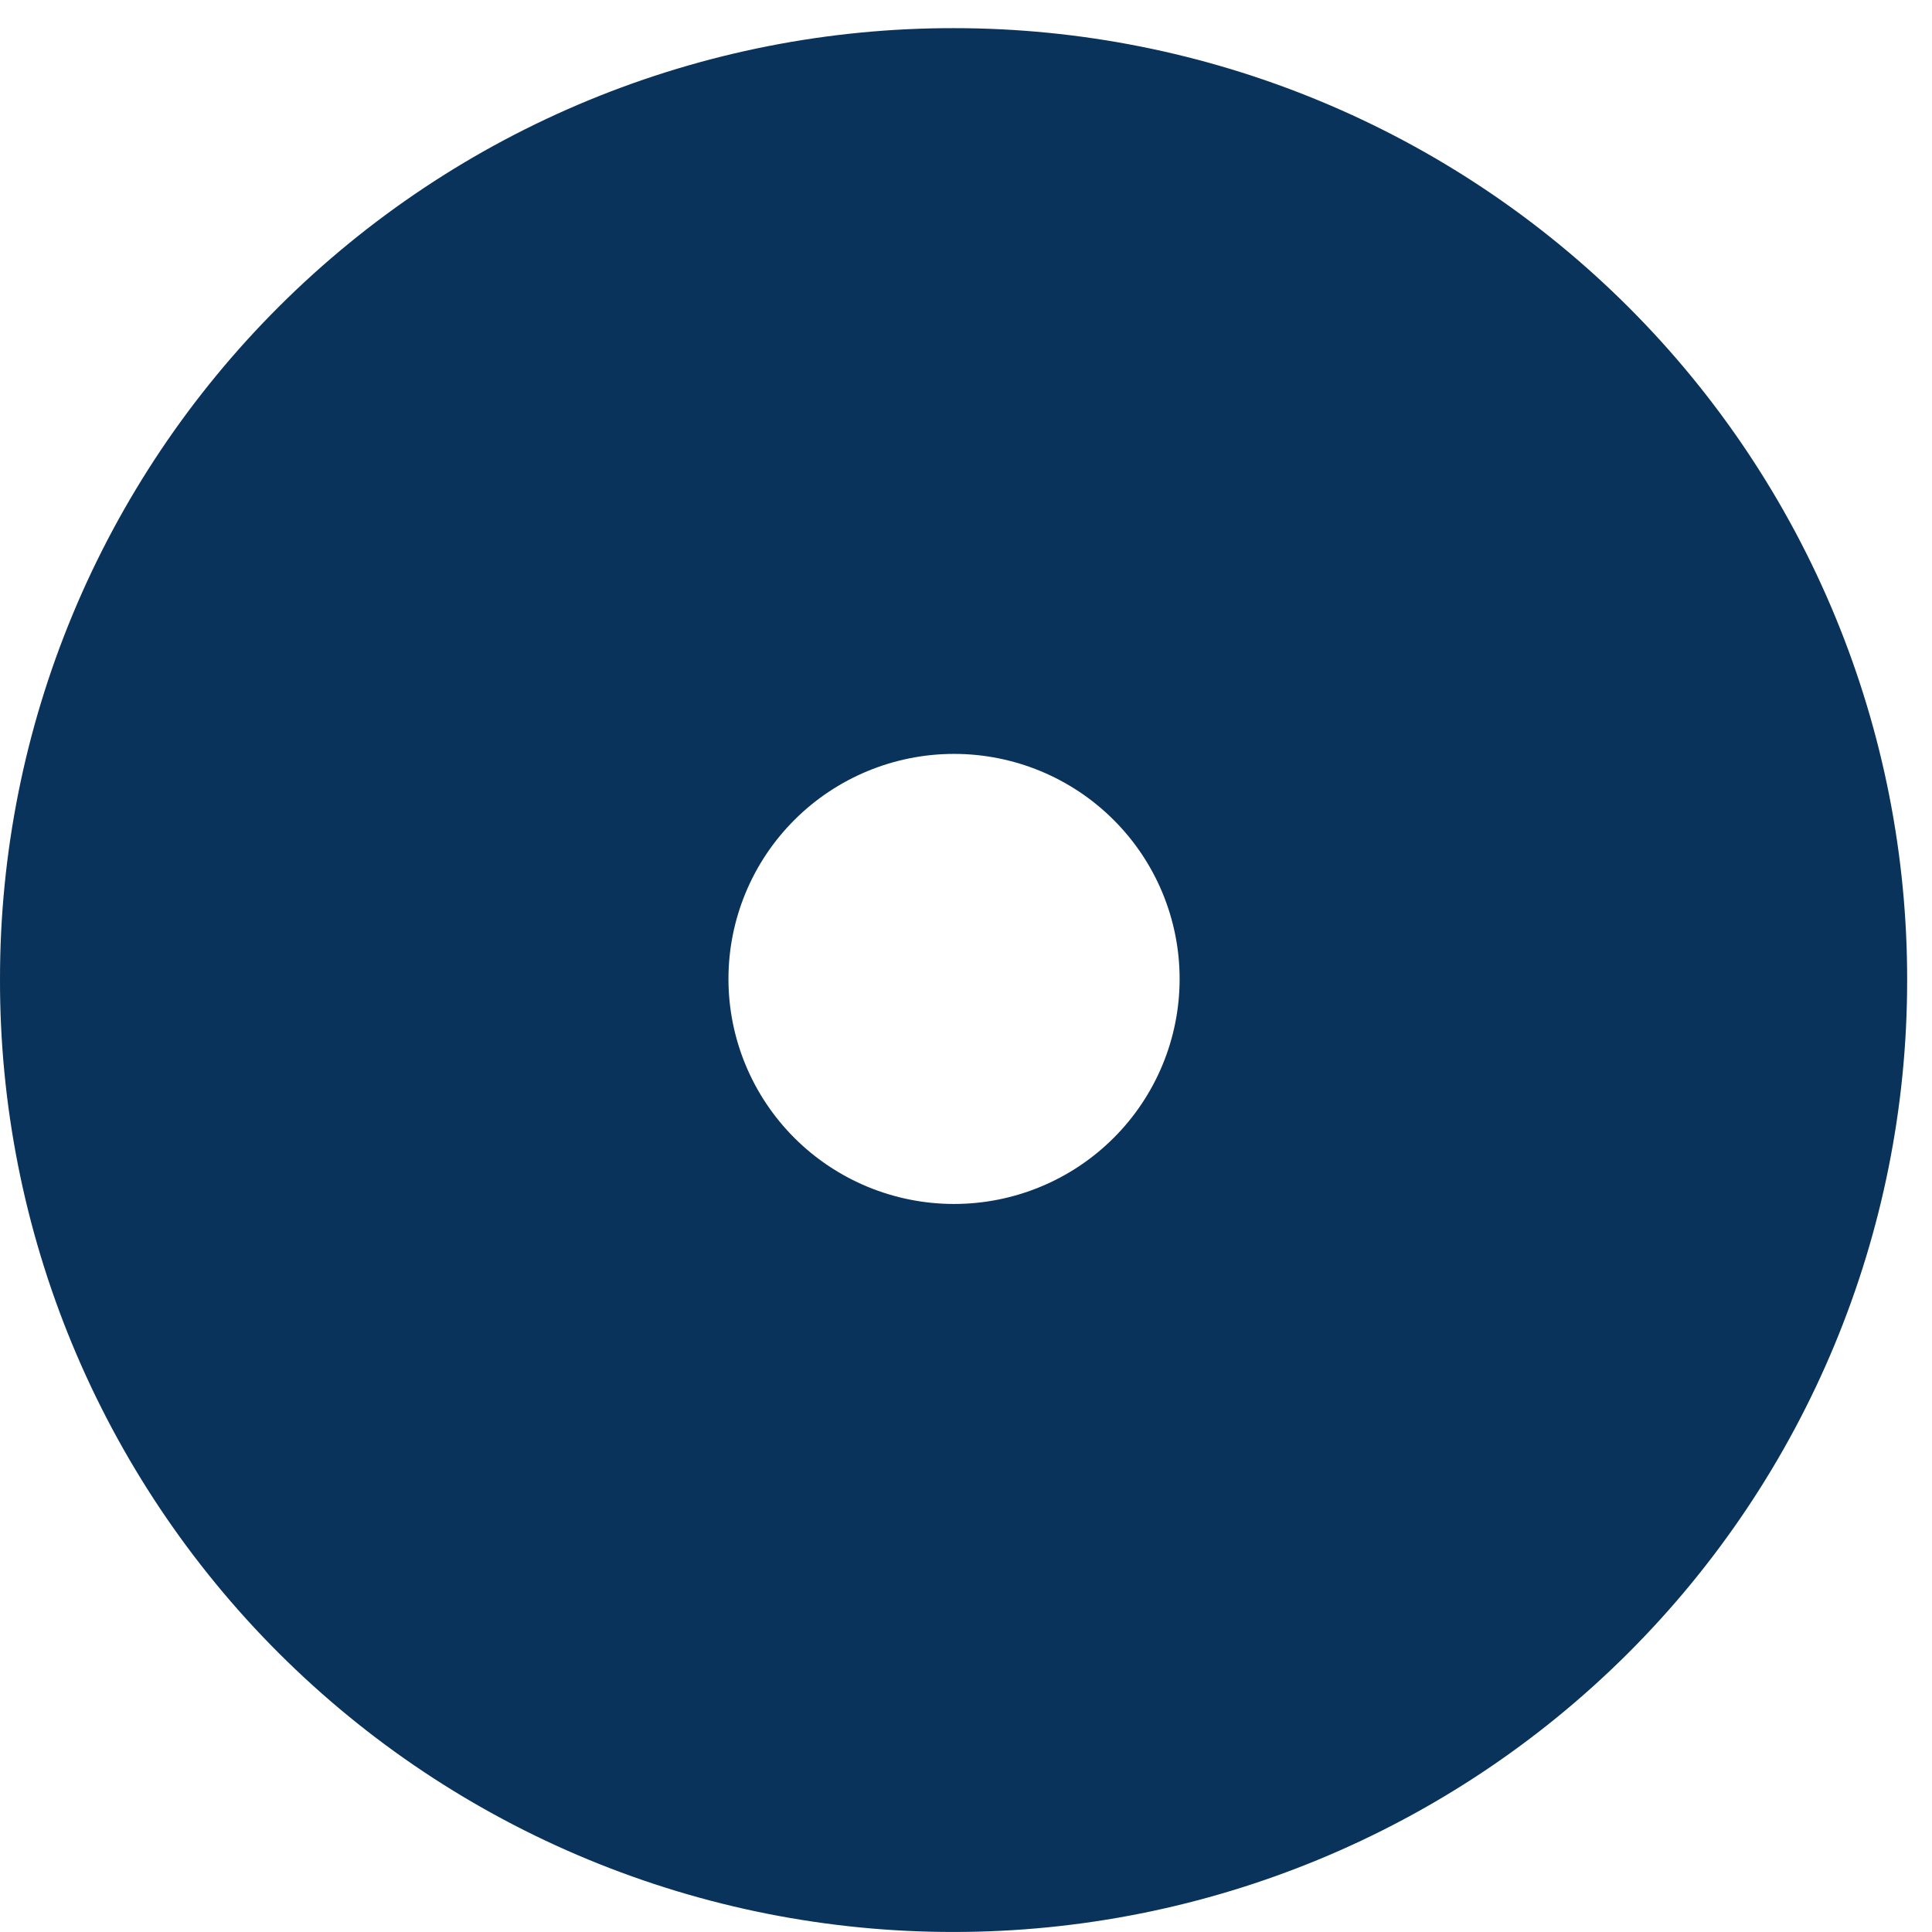 <?xml version="1.0" encoding="UTF-8"?> <svg xmlns="http://www.w3.org/2000/svg" width="65" height="65" viewBox="0 0 65 65" fill="none"> <path fill-rule="evenodd" clip-rule="evenodd" d="M19.814 3.369C23.709 1.764 27.883 0.941 32.097 0.947C36.315 0.947 40.491 1.777 44.387 3.39C48.282 5.002 51.821 7.365 54.799 10.343C57.778 13.322 60.139 16.857 61.745 20.747C63.352 24.637 64.174 28.805 64.164 33.012C64.16 41.494 60.781 49.628 54.768 55.626C48.755 61.624 40.601 64.995 32.097 64.999C27.877 65.004 23.698 64.177 19.799 62.566C15.9 60.956 12.358 58.593 9.376 55.614C6.394 52.635 4.031 49.099 2.422 45.207C0.813 41.315 -0.01 37.145 9.24255e-05 32.935C-0.002 28.731 0.827 24.568 2.44 20.684C4.053 16.8 6.417 13.272 9.399 10.301C12.38 7.33 15.919 4.974 19.814 3.369ZM26.731 27.582C28.154 26.162 30.085 25.364 32.098 25.364C34.111 25.364 36.041 26.162 37.464 27.582C38.888 29.001 39.687 30.927 39.687 32.935C39.687 34.943 38.888 36.868 37.464 38.288C36.041 39.708 34.111 40.506 32.098 40.506C30.085 40.506 28.154 39.708 26.731 38.288C25.308 36.868 24.508 34.943 24.508 32.935C24.508 30.927 25.308 29.001 26.731 27.582Z" fill="#0A335B"></path> </svg> 